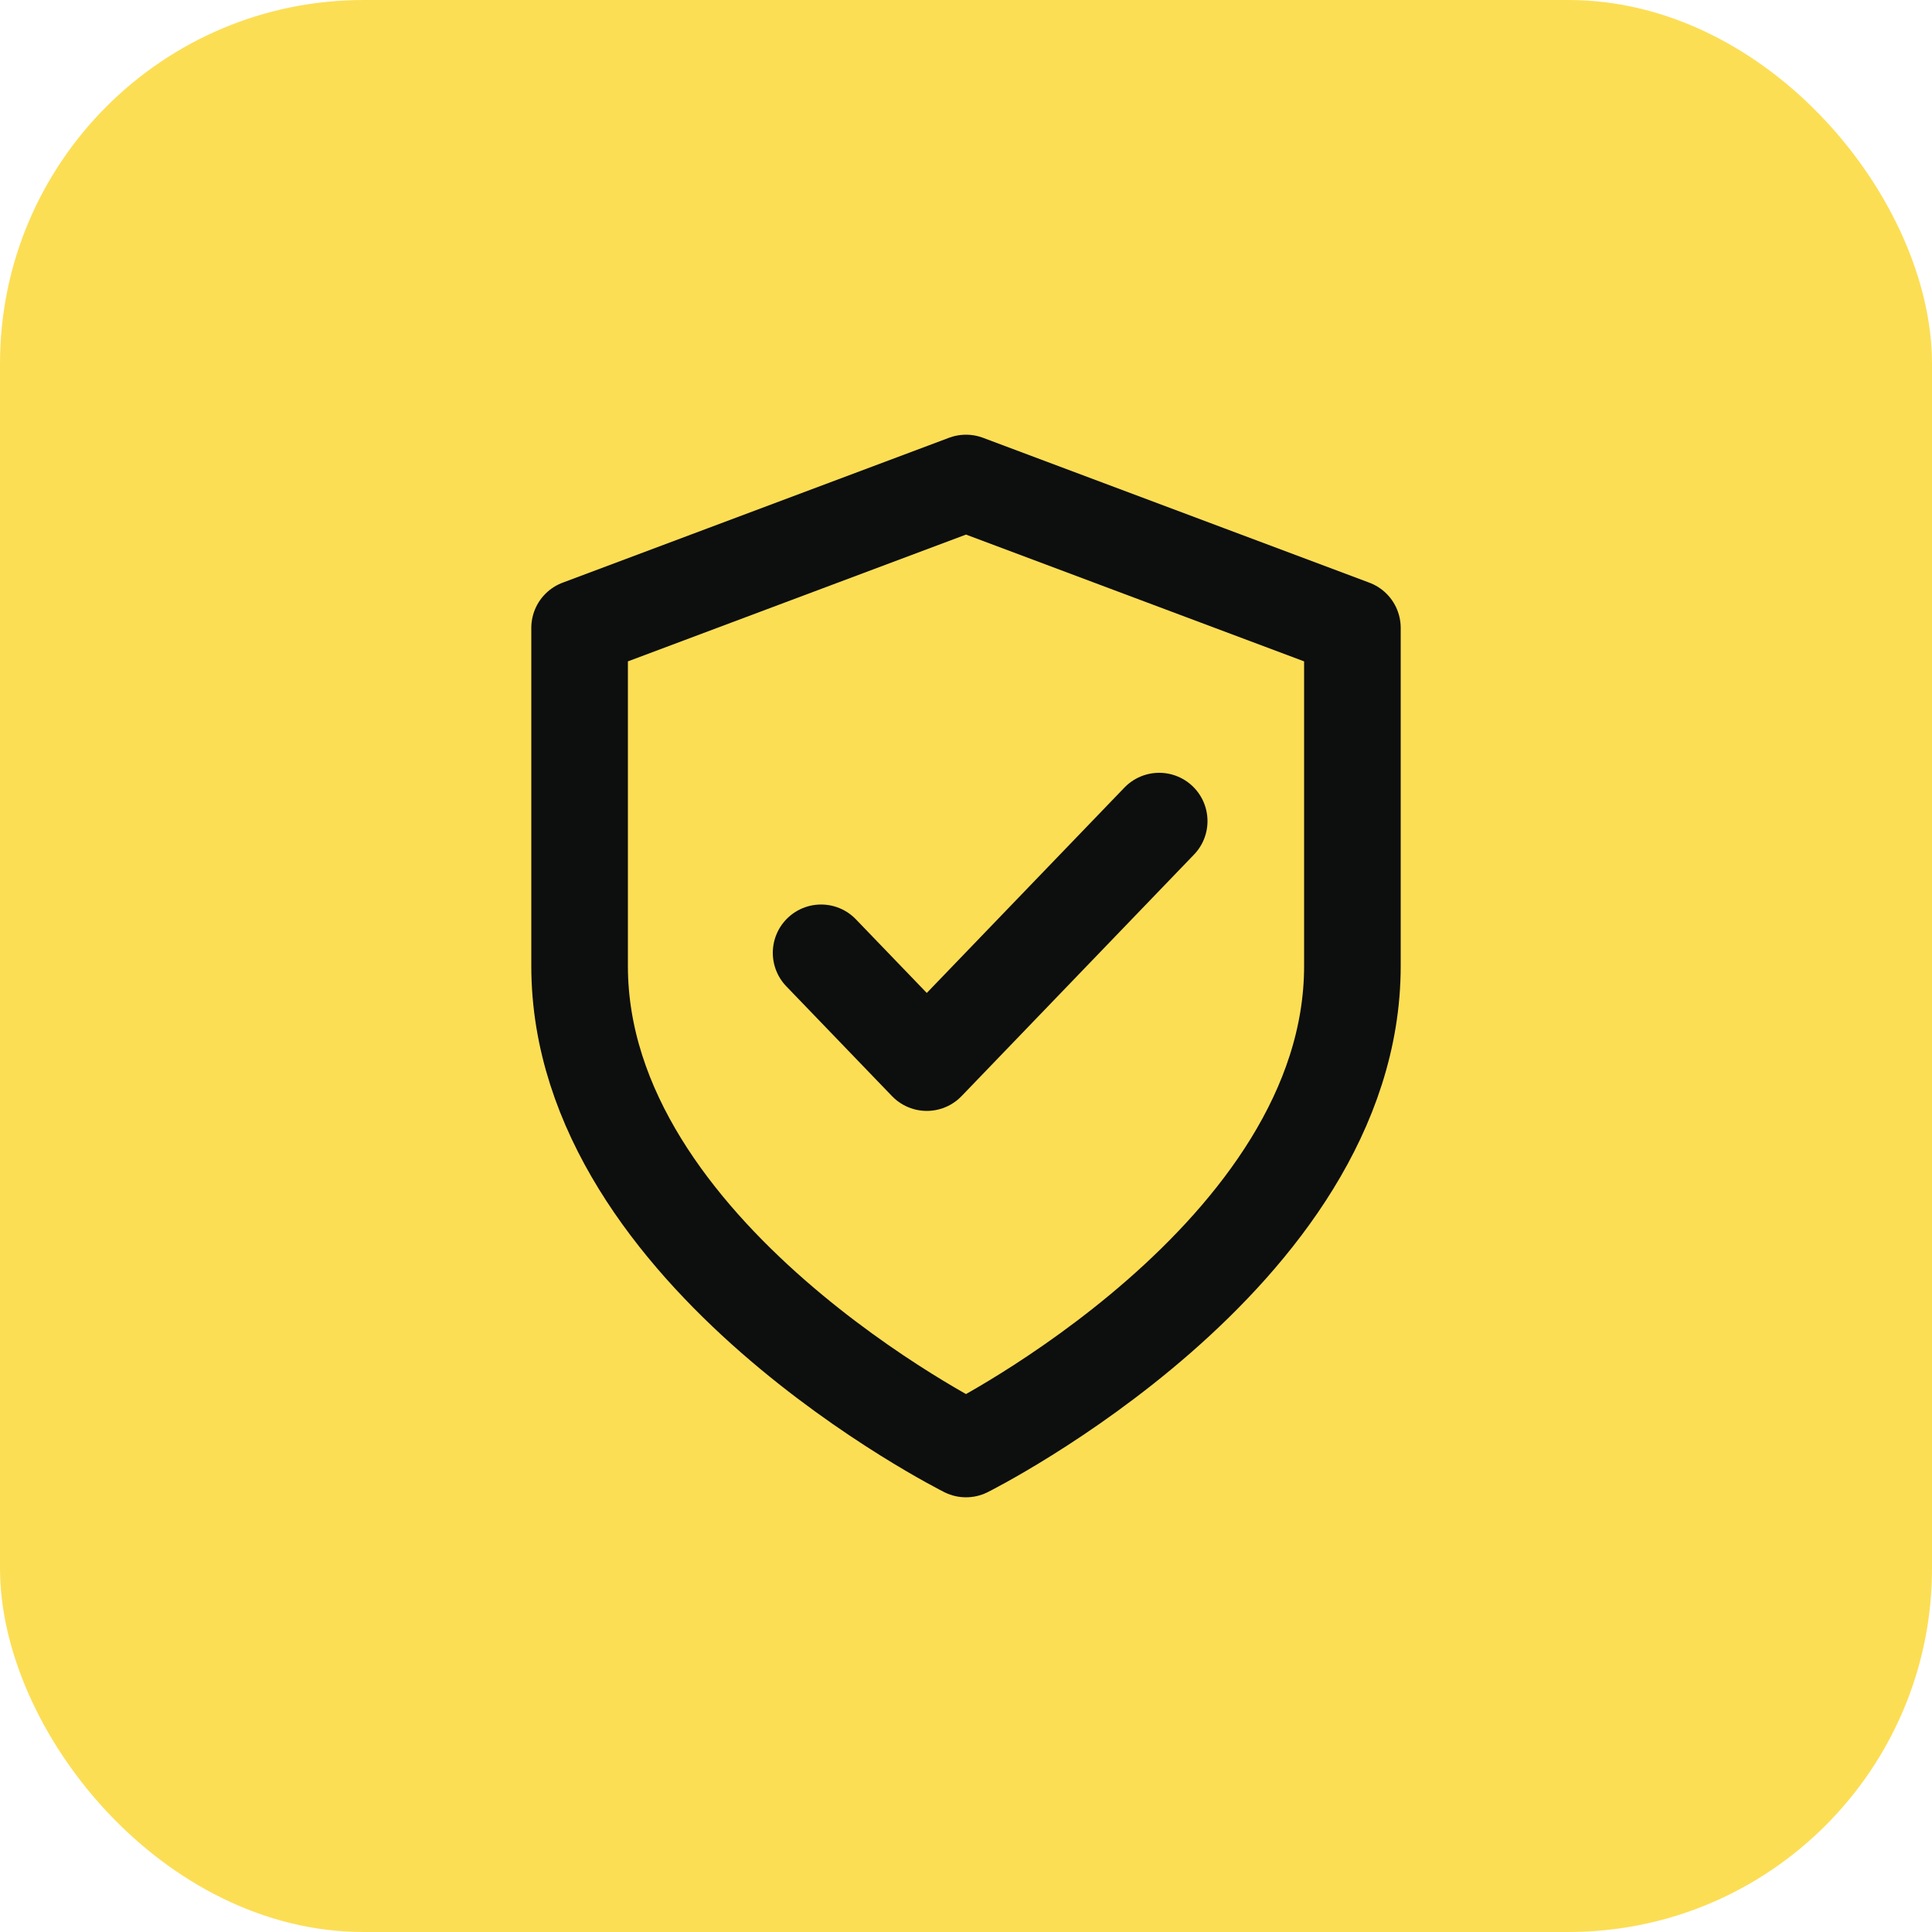 <svg width="40" height="40" viewBox="0 0 40 40" fill="none" xmlns="http://www.w3.org/2000/svg">
<rect width="40" height="40" rx="7.528" fill="#FCDE55"/>
<path d="M20 30C20 30 28 26 28 20V13L20 10L12 13V20C12 26 20 30 20 30Z" stroke="#0D0E0E" stroke-width="2" stroke-linecap="round" stroke-linejoin="round"/>
<path d="M24 17L19.188 22L17 19.727" stroke="#0D0E0E" stroke-width="2" stroke-linecap="round" stroke-linejoin="round"/>
</svg>
